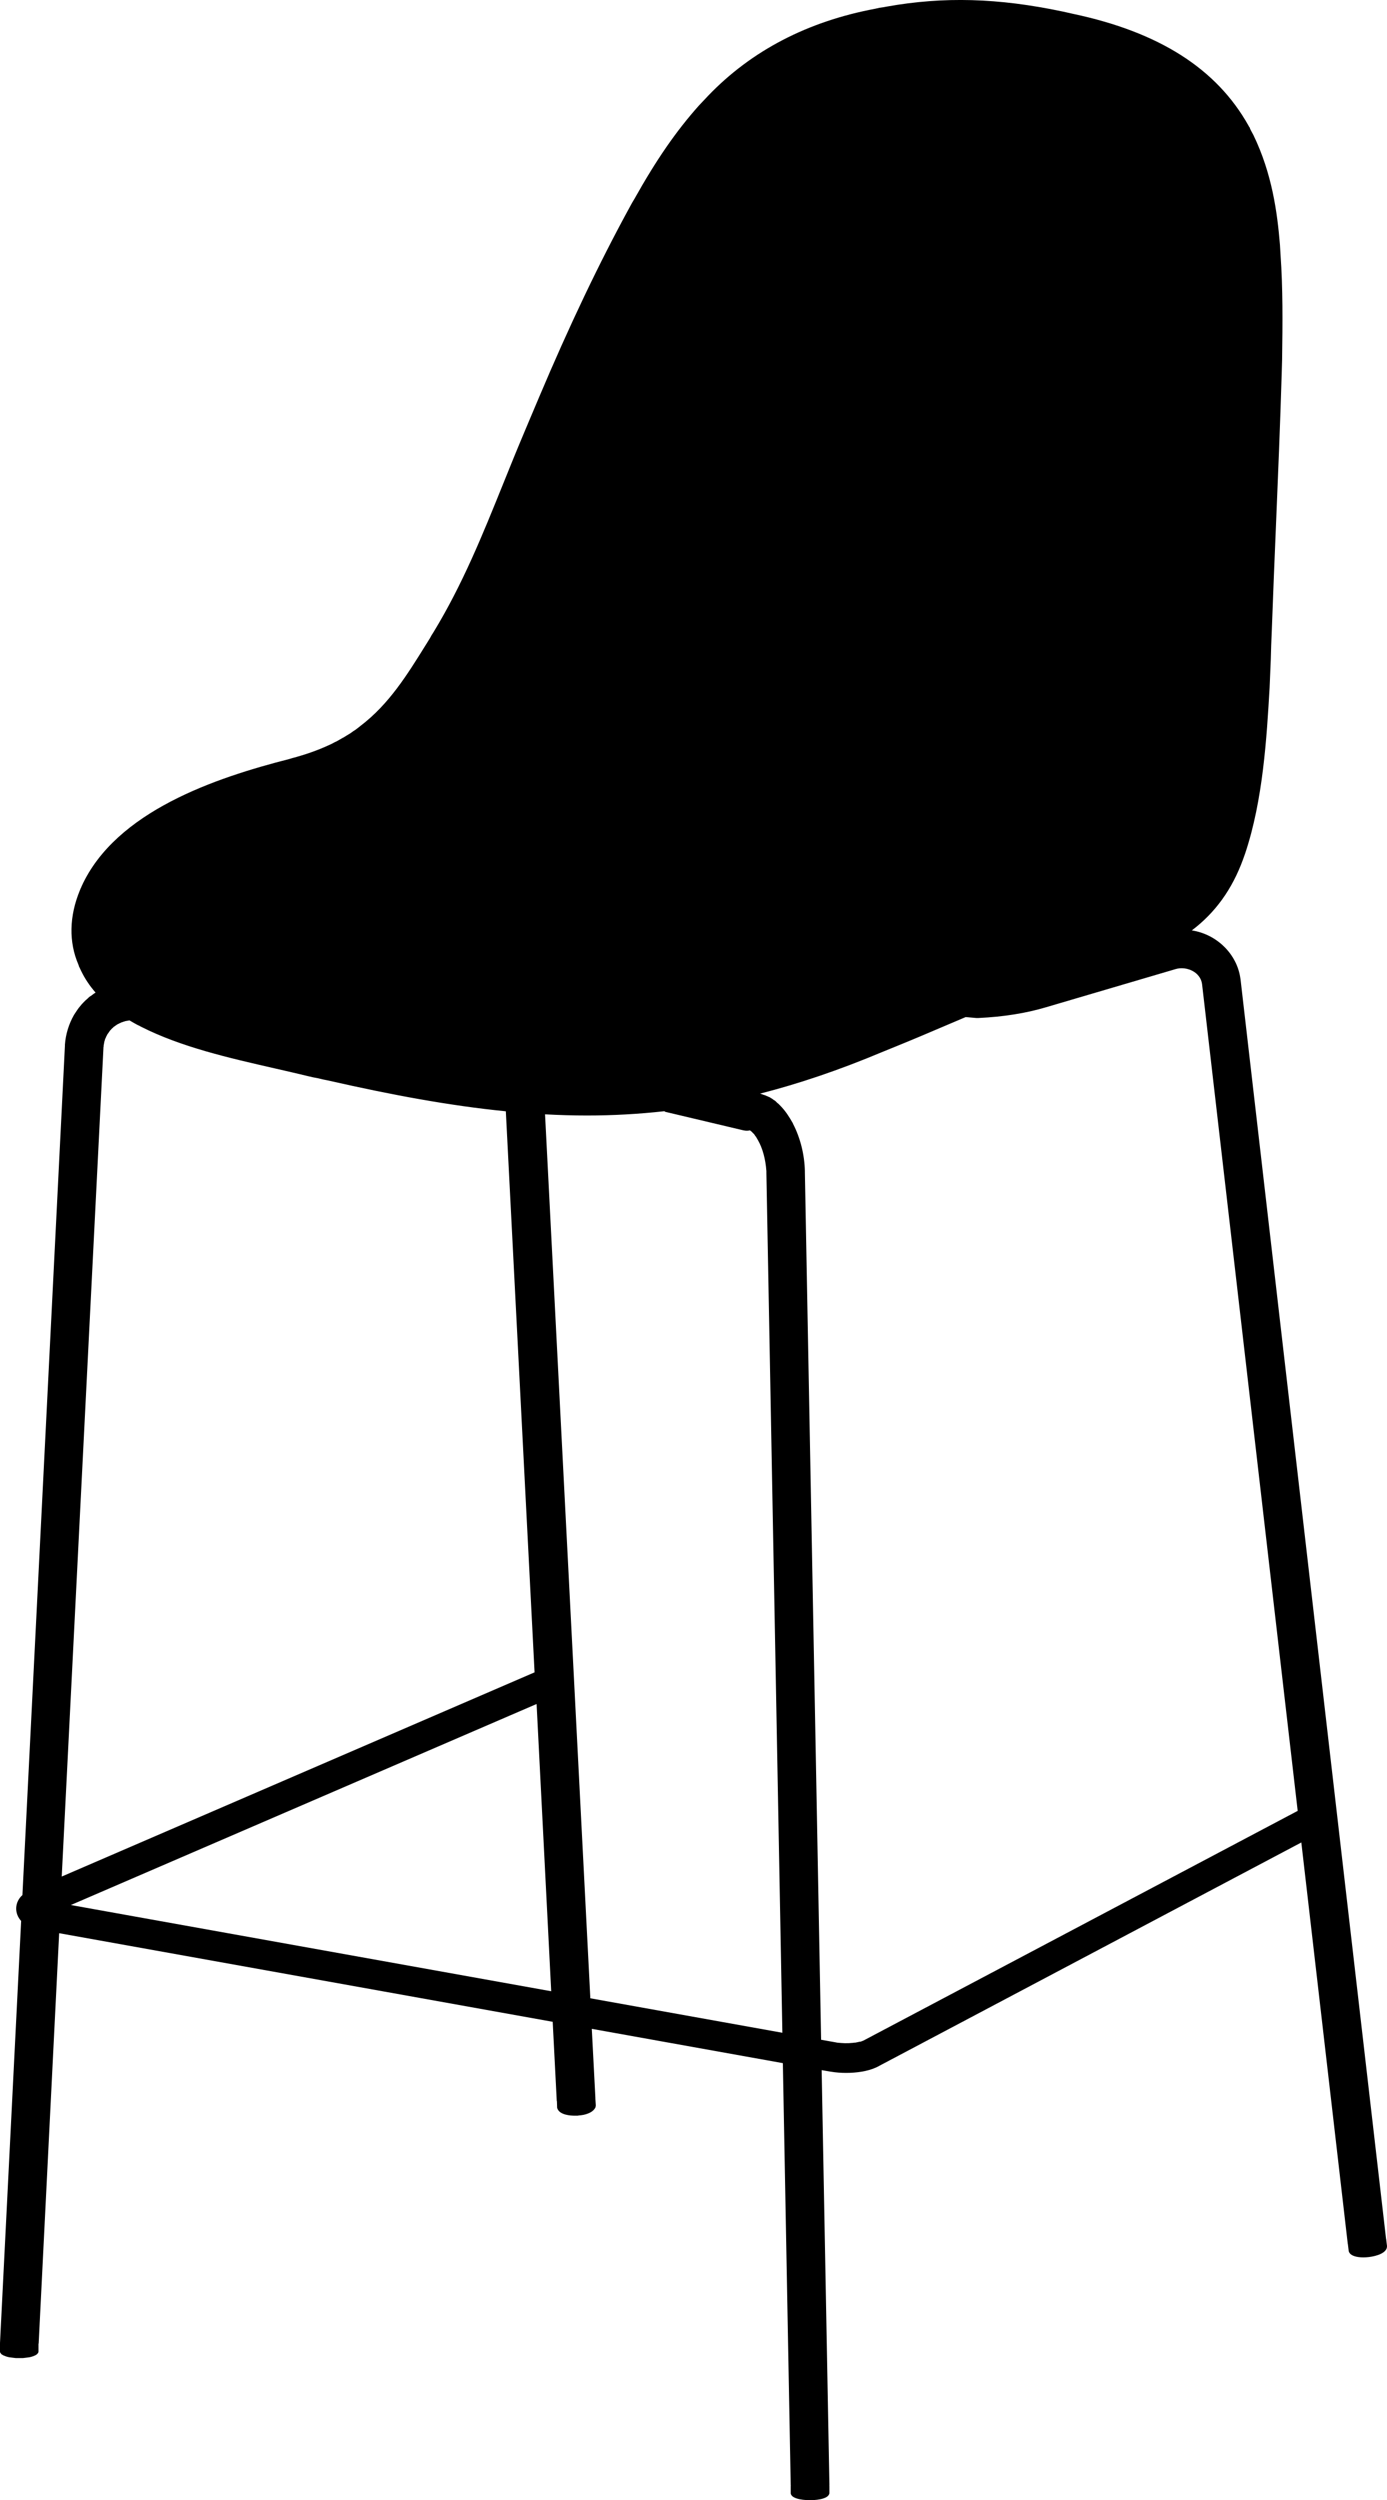 <?xml version="1.0" encoding="utf-8"?>
<!-- Generator: Adobe Illustrator 26.2.0, SVG Export Plug-In . SVG Version: 6.00 Build 0)  -->
<svg version="1.1" id="Visibile__x28_ISO_x29_" xmlns="http://www.w3.org/2000/svg" xmlns:xlink="http://www.w3.org/1999/xlink"
	 x="0px" y="0px" viewBox="0 0 459.07 827.3" style="enable-background:new 0 0 459.07 827.3;" xml:space="preserve">
<path d="M459.07,743.23c0-0.01,0-0.02,0-0.03l-0.25-2v-0.13c0-0.08-0.02-0.15-0.05-0.22l-0.01-0.02v-0.01c0-0.01,0-0.02-0.01-0.03
	c0-0.01,0-0.02,0-0.03L410.6,324.12c0,0,0-0.01,0-0.01c0,0,0-0.01,0-0.01l-0.06-0.37c-1.12-8.05-7.83-14.6-16.07-15.86
	c7.75-5.85,13.31-13.56,16.94-23.46l0.72-2.02c5.92-17.68,7.12-38.3,8.09-54.88l0.39-9.36l0.13-4.64l0.19-4.65
	c0.42-11.66,0.91-23.51,1.39-34.97c0.69-16.48,1.4-33.53,1.9-50.3l0.13-4.59c0.18-12.39,0.27-23.56-0.52-34.76l-0.19-3.24
	c-0.89-10.79-2.62-23.54-8.77-36.28l-0.89-1.65l-0.28-0.61c0-0.01,0-0.01,0-0.02c0-0.17-0.09-0.31-0.21-0.4l-0.24-0.43
	c-10.55-18.86-29.55-30.98-58.1-37.03l-1.74-0.39l-1.75-0.39c-21.33-4.48-39.26-4.98-58.16-1.62l-1.01,0.19l-1.39,0.2l-1.4,0.32
	c-22.39,4.19-41,13.88-55.33,28.81l-3.11,3.3c-7.48,8.39-14.03,17.88-21.23,30.73l-0.78,1.31l-0.71,1.29
	c-10.22,18.67-20.08,39.36-30.17,63.24l-3.49,8.26c0,0,0,0,0,0l-1.87,4.45c-2.22,5.26-4.35,10.55-6.42,15.68
	c-6.92,17.15-13.46,33.34-23.04,49.12l-0.65,1.03c0,0,0,0.01-0.01,0.01c0,0-0.01,0.01-0.01,0.01l-0.63,1.14l-1.27,2.04
	c-6.31,10.15-12.26,19.73-21.67,26.89l-0.39,0.32c0,0,0,0,0,0l-1.3,0.99l-0.75,0.48c-0.68,0.53-1.36,0.94-2.08,1.37
	c-0.32,0.19-0.65,0.39-0.99,0.61l-0.17,0.11c-0.11,0.01-0.21,0.06-0.29,0.14l-0.13,0.07c-0.03,0.01-0.07,0.03-0.1,0.05l-1.63,0.94
	l-0.74,0.34l-0.69,0.38c-3.62,1.76-7.35,3.16-11.72,4.42l-1.42,0.39c0,0,0,0-0.01,0c0,0,0,0-0.01,0l-1.27,0.38
	c-24.04,6.14-57.3,17.19-68.63,42.13l-0.16,0.43c-0.03,0.04-0.07,0.08-0.09,0.13l-0.32,0.78c-3.53,8.58-3.68,17.09-0.46,24.55
	l0.26,0.77c0.02,0.05,0.06,0.08,0.09,0.12c0,0,0,0.01,0,0.01l0.51,1.09c1.23,2.57,2.83,4.98,4.81,7.24l-0.06,0.06
	c-0.3,0.15-0.59,0.38-0.91,0.62c-0.29,0.22-0.58,0.46-0.82,0.56c-0.05,0.02-0.1,0.06-0.15,0.1l-0.2,0.2l-0.06,0.03
	c-0.1,0.05-0.18,0.13-0.22,0.22l-0.1,0.1c-0.05,0.02-0.09,0.06-0.13,0.09l-0.33,0.33l-0.06,0.03c-0.05,0.02-0.09,0.06-0.13,0.09
	l-0.97,0.97c-0.04,0.04-0.07,0.08-0.09,0.13l-0.1,0.1c-0.1,0.05-0.18,0.13-0.22,0.22l-0.23,0.26c-0.04,0.04-0.07,0.08-0.09,0.13
	l-0.23,0.26c-0.04,0.04-0.07,0.08-0.09,0.13l-0.23,0.26c-0.04,0.04-0.07,0.08-0.09,0.13l-0.15,0.18c-0.38,0.52-0.67,0.96-1,1.47
	l-0.27,0.41l-0.16,0.26c-0.03,0.03-0.06,0.07-0.08,0.11c-1.7,3.01-2.73,6.38-2.97,9.8v0.37L7.42,627.08l-0.03,0.02
	c-2.55,2.32-2.73,5.98-0.4,8.53l0.01,0.01L0,775.32c0,0.03,0.01,0.05,0.01,0.08c0,0,0,0.01,0,0.01c0,0.02-0.01,0.04-0.01,0.06v0.26
	v2.13v0.32c0,0.08,0.02,0.16,0.05,0.22l0.06,0.13c0.02,0.05,0.06,0.09,0.09,0.13l0.14,0.14l0.03,0.06c0.05,0.1,0.13,0.18,0.22,0.22
	l0.19,0.09l0.07,0.07c0.04,0.04,0.08,0.07,0.13,0.09l1.02,0.41c0.74,0.27,1.56,0.36,2.35,0.44c0.29,0.03,0.58,0.06,0.92,0.11l2.27,0
	c0.27-0.04,0.56-0.07,0.85-0.1c0.79-0.08,1.61-0.17,2.34-0.44l0.45-0.16l0.58-0.26c0.05-0.02,0.09-0.05,0.13-0.09l0.26-0.17
	c0.1-0.05,0.18-0.13,0.22-0.22l0.17-0.19c0.04-0.04,0.07-0.08,0.09-0.13l0.06-0.13c0.03-0.07,0.05-0.15,0.05-0.22v-0.32v-2.26
	l0.03-0.07c0.01-0.02,0.01-0.05,0.01-0.07c0.01-0.03,0.02-0.06,0.02-0.09l6.78-135.68l163.35,29.32l1.33,25.87c0,0.01,0,0.01,0,0.02
	c0,0.01,0,0.02,0,0.02c0,0.01,0.01,0.03,0.01,0.04c-0.02,0.1-0.01,0.21,0.04,0.31l0.02,0.03l0.06,1.94v0.13
	c0,0.05,0.01,0.11,0.03,0.16l0.07,0.22c0.83,2.11,4.37,2.33,5.74,2.33c0.17,0,0.31,0,0.4-0.01h0.58c0.04,0,0.08,0,0.12-0.01
	l0.18-0.05c1.15-0.09,2.08-0.23,3.18-0.68c0.03-0.01,0.06-0.03,0.09-0.05l0.39-0.16c0.86-0.4,1.54-1.04,1.91-1.78
	c0.04-0.07,0.05-0.15,0.05-0.23l0.01-0.1c0.03-0.07,0.05-0.15,0.05-0.22v-0.19c0-0.01,0-0.01,0-0.02c0-0.01,0-0.01,0-0.02
	l-0.13-2.03v-0.13c0-0.01-0.01-0.02-0.01-0.03c0-0.01,0.01-0.02,0.01-0.03v-0.13c0,0,0-0.01,0-0.01c0,0,0-0.01,0-0.01l-1.19-22.85
	l63.24,11.35l2.6,139.66c0,0.03,0.01,0.06,0.02,0.09c0,0.01,0,0.02,0.01,0.03c-0.01,0.04-0.03,0.08-0.03,0.13v0.13v2.13l0,0.2
	c0.31,2.14,5.39,2.25,6.4,2.25c1.01,0,6.09-0.11,6.41-2.32v-0.13v-2.26c0-0.04-0.02-0.08-0.03-0.12c0.02-0.05,0.03-0.1,0.03-0.15
	l-2.57-137.33l2.76,0.48c0,0,0.01,0,0.01,0c0,0,0,0,0.01,0l0.44,0.06c1.42,0.24,3.1,0.38,4.88,0.38c3.38,0,7.08-0.5,9.88-1.78
	l0.39-0.19c0,0,0,0,0,0c0,0,0,0,0.01,0l140.38-74.28l15.34,132.54v0.1c0,0.08,0.02,0.15,0.05,0.22l0.01,0.02v0.01
	c0,0.01,0.01,0.02,0.01,0.03c0,0.01,0,0.02,0,0.03l0.25,2.03v0.1c0,0.04,0.01,0.09,0.02,0.13c0.41,1.56,2.6,2.09,4.86,2.09
	c0.61,0,1.22-0.04,1.81-0.11c2.74-0.32,5.95-1.42,6-3.47v-0.13C459.07,743.25,459.07,743.24,459.07,743.23z M34.24,346.7v-0.21
	c0.04-0.07,0.06-0.16,0.06-0.25v-0.33l0.01-0.02c0.03-0.07,0.05-0.15,0.05-0.22l0.01-0.1c0.04-0.07,0.05-0.15,0.05-0.23v-0.08
	c0.04-0.07,0.06-0.16,0.06-0.25v-0.08c0.04-0.07,0.06-0.16,0.06-0.25l0.01-0.04c0.02-0.04,0.03-0.09,0.04-0.14l0.02-0.05
	c0.03-0.05,0.04-0.11,0.05-0.17c0.04-0.08,0.07-0.16,0.07-0.25l0.01-0.03c0.02-0.04,0.03-0.09,0.04-0.15l0.09-0.18
	c0.02-0.03,0.03-0.08,0.04-0.13c0.08-0.08,0.13-0.18,0.14-0.29c0.01-0.01,0.01-0.02,0.02-0.03l0.06-0.13
	c0.03-0.05,0.04-0.11,0.05-0.17c0.01-0.01,0.01-0.02,0.02-0.03l0.04-0.06c0.04-0.04,0.07-0.08,0.09-0.13l0.06-0.13
	c0.02-0.03,0.03-0.08,0.04-0.13c0.04-0.04,0.07-0.08,0.09-0.13l0.03-0.06c0.04-0.04,0.07-0.08,0.09-0.13l0.1-0.13
	c0.04-0.04,0.07-0.08,0.09-0.13l0.04-0.06c0.04-0.04,0.07-0.08,0.09-0.13l0.1-0.13c0.04-0.04,0.07-0.08,0.09-0.13l0.04-0.07
	c0.04-0.04,0.07-0.08,0.09-0.13l0.1-0.13c0.04-0.04,0.07-0.08,0.09-0.13l0.03-0.03c0.05-0.02,0.16-0.12,0.19-0.16
	s0.07-0.08,0.09-0.13l0.39-0.41c0.09-0.05,0.25-0.14,0.37-0.35c0.03-0.02,0.07-0.05,0.1-0.08l0.07-0.03
	c0.05-0.02,0.09-0.06,0.13-0.09l0.13-0.1c0.03-0.01,0.08-0.06,0.13-0.1l0.07-0.03c0.03-0.02,0.13-0.1,0.2-0.16l0.06-0.03
	c0.03-0.01,0.08-0.06,0.13-0.1l0.07-0.03c0.03-0.02,0.08-0.06,0.13-0.1l0.07-0.03c0.03-0.01,0.08-0.06,0.12-0.09l0.1-0.05
	c0.06-0.01,0.11-0.02,0.16-0.05l0.13-0.06c0.03-0.02,0.08-0.06,0.13-0.1l0.07-0.03c0.01,0,0.02-0.01,0.02-0.01
	c0.06-0.01,0.12-0.02,0.17-0.05l0.13-0.06c0.02-0.01,0.07-0.04,0.1-0.08c0.09,0,0.22-0.06,0.31-0.13h0c0.06,0,0.14-0.03,0.21-0.06
	c0.07,0,0.14-0.02,0.2-0.05l0.16-0.08c0.06-0.01,0.11-0.02,0.16-0.05l0.03-0.01c0.08,0,0.15-0.02,0.22-0.05l0.03-0.02
	c0.06-0.01,0.11-0.02,0.16-0.05l0.03-0.01c0.08,0,0.15-0.02,0.22-0.05l0.1-0.01c0.08,0,0.15-0.02,0.22-0.05l0.16-0.01
	c0.06,0,0.14-0.03,0.21-0.06h0.11c0.08,0,0.15-0.02,0.22-0.05l0.17-0.01c0.85,0.51,1.72,1.01,2.63,1.5l0.54,0.24l0.6,0.33
	c13.26,6.73,29.1,10.34,44.41,13.83c3.78,0.86,7.35,1.68,10.89,2.54l1.7,0.39l1.67,0.32l1.62,0.39l1.6,0.32
	c21.06,4.79,40.33,8.37,58.88,10.21l9.51,185.65l-156.5,67.57L34.24,346.7z M23.45,630.37l154.15-66.52l4.84,95.05L23.45,630.37z
	 M195.39,661.23l-14.99-292.5c4.65,0.25,9.27,0.39,13.88,0.39c8.55,0,17.06-0.47,25.64-1.43c0.07,0.11,0.17,0.19,0.31,0.22
	l25.88,6.13c0.01,0,0.03,0,0.04,0c0.34,0.08,0.68,0.12,1.03,0.12c0.24,0,0.48-0.02,0.72-0.06l0.29-0.07l0.01,0.01
	c0.04,0.04,0.08,0.07,0.13,0.09l0.06,0.04c0.04,0.04,0.08,0.07,0.13,0.09l0.19,0.17c0.04,0.04,0.08,0.07,0.13,0.09l0.32,0.35
	c0.02,0.03,0.04,0.05,0.06,0.08l0.32,0.27l0.52,0.77l0.14,0.14l0.68,1.17c1.55,2.74,2.48,6.19,2.78,10.21v0.71c0,0,0,0,0,0
	c0,0,0,0,0,0l5.29,284.42L195.39,661.23z M285.75,675.24c-0.01,0-0.01,0.01-0.02,0.01c-0.03,0.01-0.05,0.01-0.08,0.02
	c-0.03,0.01-0.05,0.02-0.08,0.04c-0.07,0.01-0.14,0.04-0.21,0.08c-0.04,0.01-0.08,0.02-0.12,0.04l-0.03,0.02
	c-0.06,0.01-0.11,0.02-0.16,0.05l-0.17,0.07c-0.3,0-0.62,0.08-0.95,0.16c-0.19,0.05-0.37,0.09-0.57,0.12l-0.23,0.05l-0.4,0.01
	l-0.36,0.06c-2.08,0.22-3.4,0.12-5.27-0.06l-0.65-0.13c0,0,0,0-0.01,0c0,0,0,0,0,0l-4.67-0.83l-5.37-287.01v-0.45
	c-0.12-5.38-1.49-10.89-3.86-15.51l-0.17-0.39c-0.01-0.04-0.03-0.08-0.06-0.12l-0.11-0.16c-0.86-1.53-2.23-3.77-4.08-5.59
	l-0.52-0.52c-0.11-0.1-0.18-0.15-0.27-0.2c0,0-0.02-0.02-0.09-0.09c-0.01-0.01-0.08-0.08-0.09-0.09c-0.03-0.03-0.07-0.06-0.11-0.08
	c-0.02-0.04-0.05-0.08-0.08-0.11l-0.19-0.19c-0.04-0.04-0.08-0.07-0.13-0.09l-0.19-0.17c-0.07-0.07-0.17-0.12-0.27-0.14
	c-0.04-0.03-0.08-0.06-0.12-0.08l-0.19-0.16c-0.04-0.04-0.08-0.07-0.13-0.09l-0.13-0.1c-0.04-0.04-0.08-0.07-0.13-0.09l-0.06-0.03
	c-0.06-0.06-0.15-0.1-0.25-0.12l-0.01,0c-0.02-0.02-0.04-0.04-0.07-0.05c-0.06-0.09-0.15-0.17-0.26-0.2
	c-0.04-0.03-0.08-0.05-0.13-0.06c-0.07-0.05-0.15-0.08-0.25-0.09c-0.01-0.01-0.03-0.01-0.04-0.02c-0.05-0.04-0.1-0.07-0.16-0.09
	c-0.09-0.07-0.21-0.12-0.32-0.12c-0.07-0.04-0.17-0.1-0.32-0.14c-0.04-0.03-0.09-0.05-0.14-0.07c-0.07-0.05-0.14-0.08-0.23-0.09
	c-0.06-0.03-0.12-0.06-0.19-0.06c-0.06-0.03-0.12-0.06-0.19-0.06c-0.07-0.04-0.14-0.06-0.21-0.07c-0.01-0.01-0.03-0.01-0.05-0.02
	c-0.09-0.07-0.2-0.11-0.32-0.11h-0.03c-0.01-0.01-0.03-0.01-0.04-0.02c-0.07-0.06-0.16-0.1-0.26-0.11
	c-0.08-0.04-0.16-0.07-0.25-0.07h-0.01c-0.04-0.02-0.09-0.03-0.13-0.04c12.89-3.3,26.2-7.8,40.28-13.71l6.33-2.58
	c4.79-1.95,9.63-4.02,14.3-6.01c2.36-1.01,4.75-2.03,7.16-3.04l3.46,0.31l0.8,0c8.33-0.4,15.65-1.57,22.38-3.57l42.75-12.59
	c1.84-0.58,4.08-0.33,5.84,0.67c1.5,0.85,2.52,2.16,2.88,3.66l0.12,0.62l31.65,273.57L285.75,675.24z"/>
</svg>
